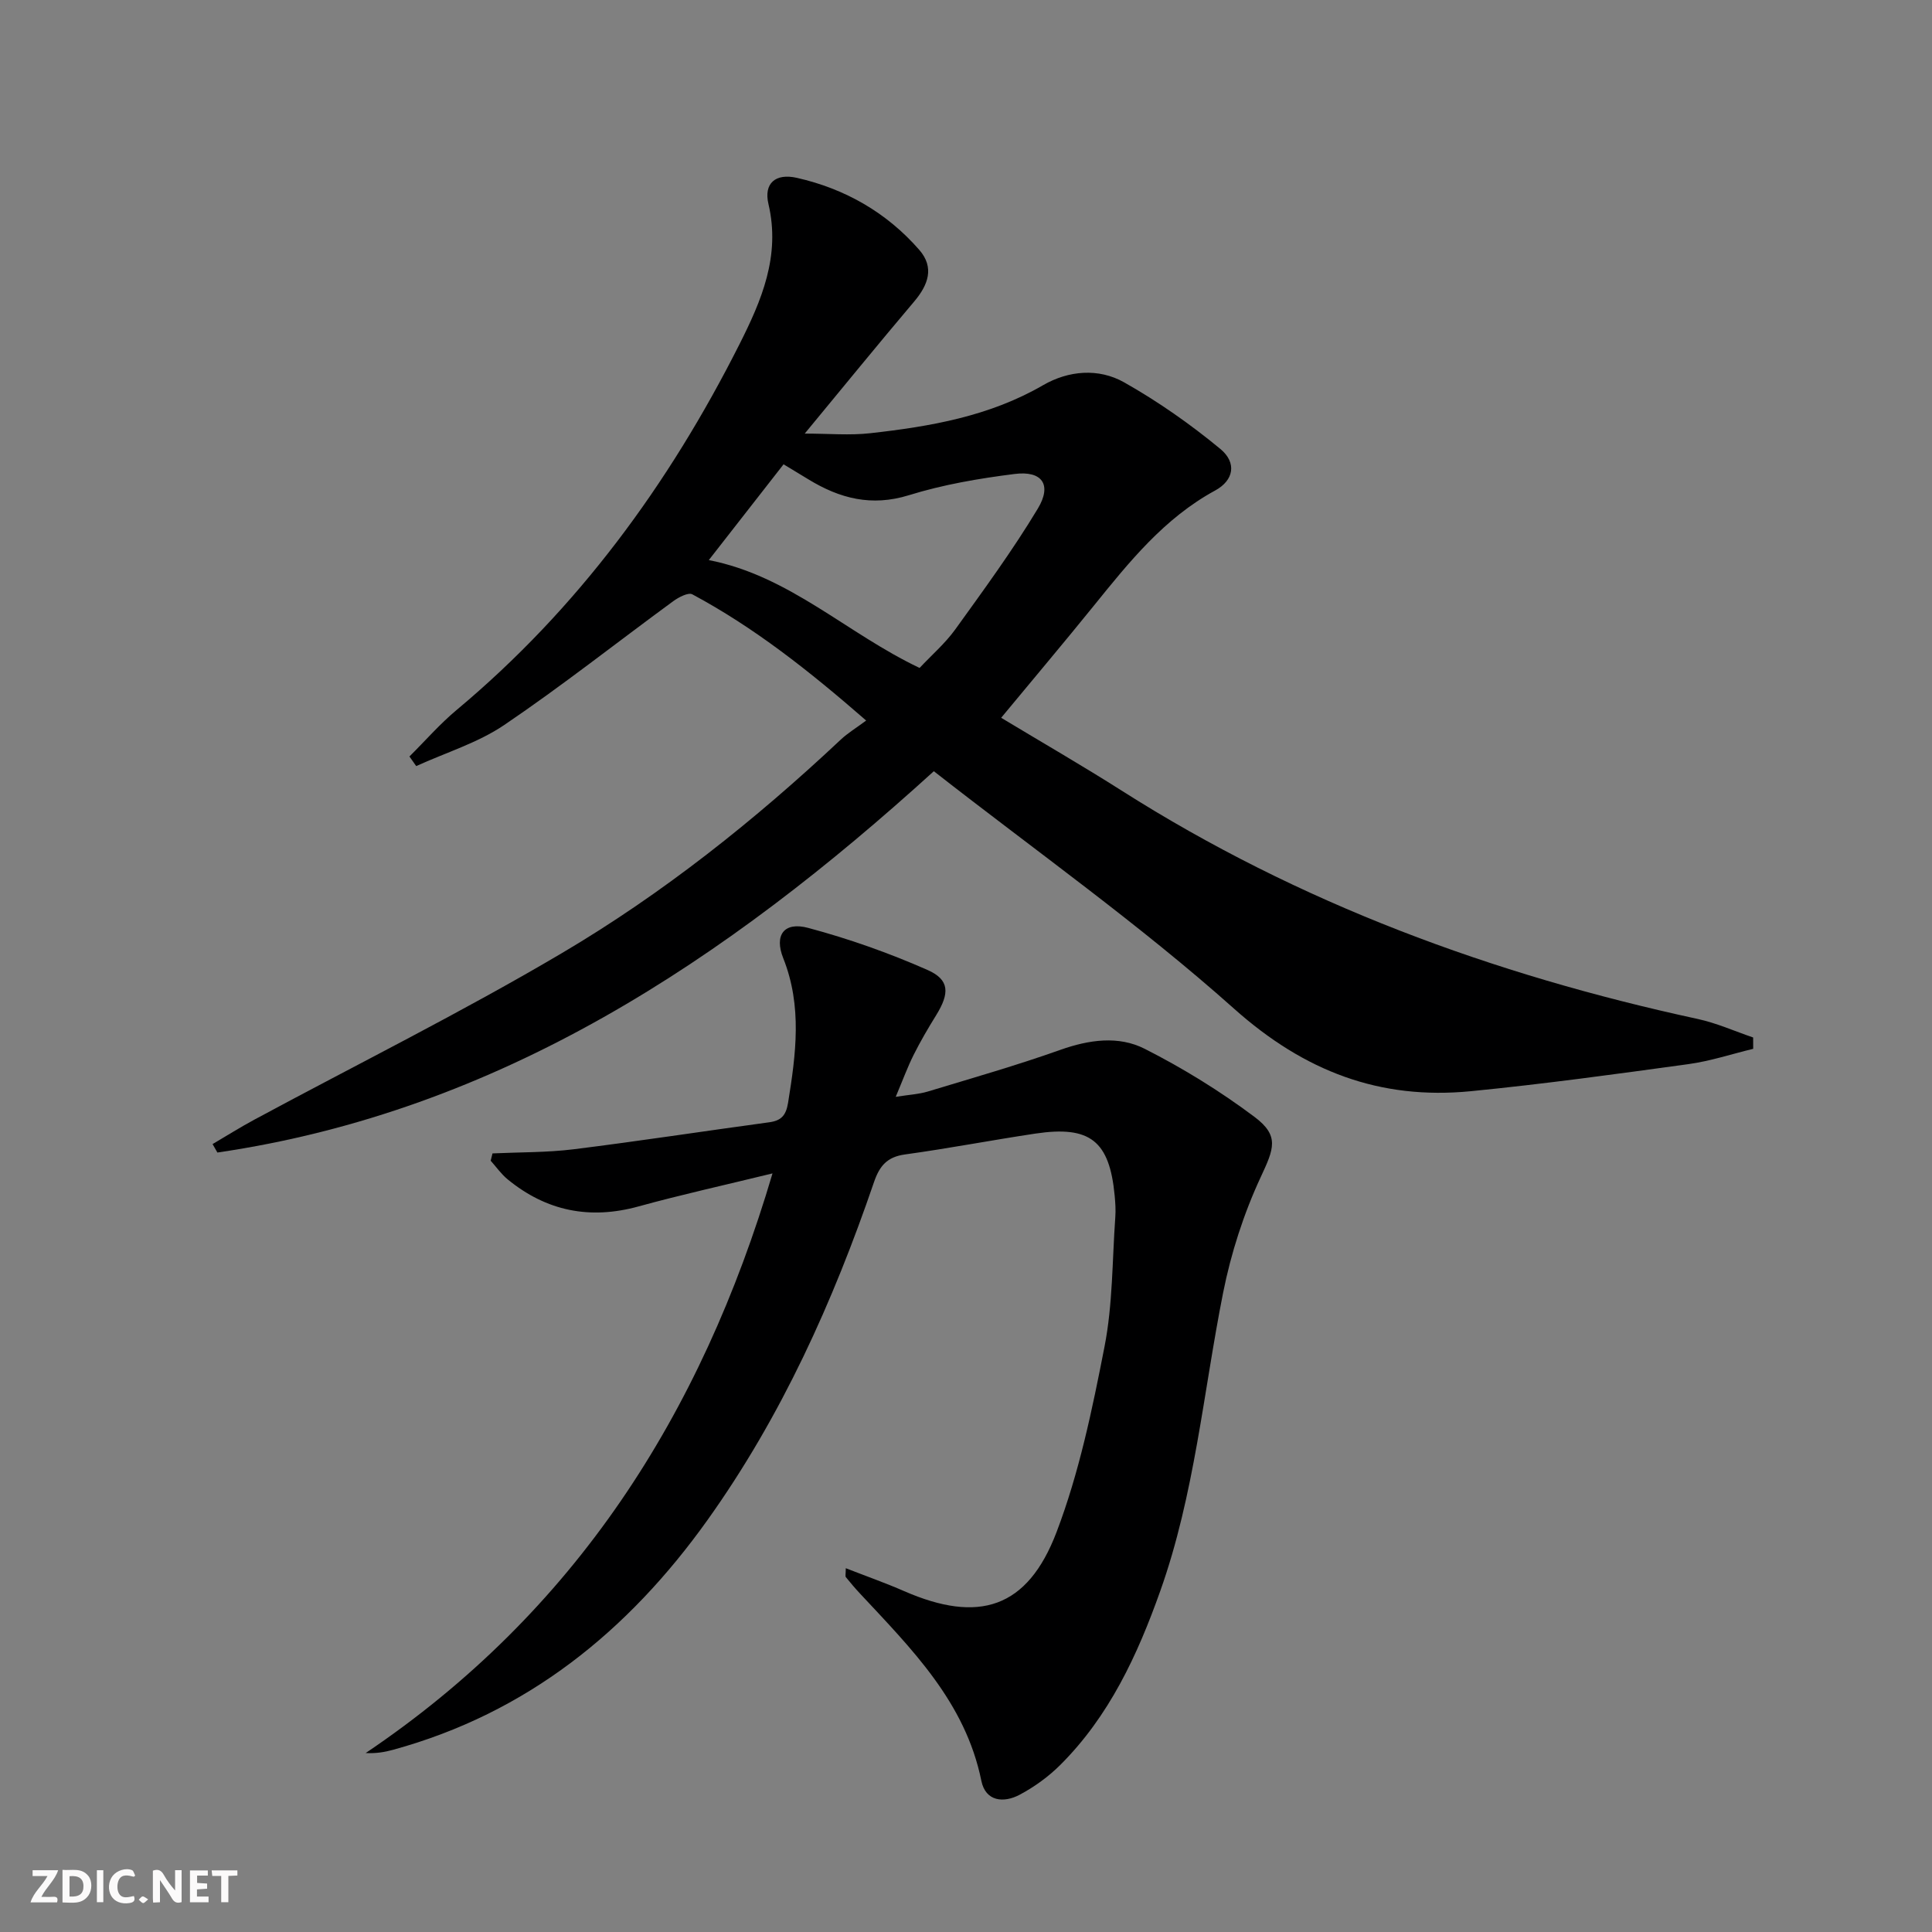 <svg enable-background="new 0 0 400 400" viewBox="0 0 400 400" xmlns="http://www.w3.org/2000/svg"><rect x="0" y="0" width="400" height="400" fill="#808080" stroke="none"/><g fill="#fbfafa"><path d="m37.59 393.81c-.92.31-1.52.05-2-.78-.7-1.2-1.52-2.34-2.47-3.78v4.59c-.55.03-.95.05-1.41.07-.03-.37-.06-.64-.06-.91 0-1.91 0-3.81 0-5.7 1.13-.41 1.77-.03 2.29.91.62 1.11 1.38 2.14 2.31 3.19v-4.2h1.35v6.61z"/><path d="m12.94 393.88v-6.75c1.9.19 3.93-.54 5.37 1.29.8 1.01.78 2.88.03 3.97-1.37 1.97-3.4 1.51-5.4 1.49m1.45-1.22c2.04.12 2.92-.58 2.89-2.21-.03-1.51-.98-2.19-2.89-2z"/><path d="m11.81 393.87h-5.49c.68-2.18 2.47-3.48 3.51-5.45h-3.08v-1.21h5.29c-.71 2.13-2.44 3.48-3.47 5.51.86 0 1.63.04 2.39-.01.79-.05 1.14.21.85 1.16"/><path d="m39.33 393.86v-6.61h3.7v1.07h-2.22v1.52c.68.04 1.34.09 2.07.13v1.07c-.72.05-1.38.09-2.1.14v1.48h2.4v1.19h-3.85z"/><path d="m27.71 388.56c-1.15-.3-2.46-.61-3.1.64-.37.73-.41 1.93-.06 2.67.63 1.35 1.99.93 3.17.68.35.94-.01 1.32-.93 1.46-1.62.25-3.05-.27-3.76-1.48-.73-1.25-.6-3.03.31-4.17.88-1.11 2.71-1.7 4-1.16.32.13.44.74.65 1.12-.1.08-.19.16-.28.24"/><path d="m49.15 387.24v1.07c-.59.02-1.17.05-1.87.08v5.44h-1.48v-5.44h-1.85c-.05-.4-.08-.73-.13-1.15z"/><path d="m20.06 387.21h1.33v6.62h-1.33z"/><path d="m30.68 393.25c-.49.38-.8.79-1.05.76-.32-.05-.6-.45-.9-.7.26-.24.51-.64.8-.67.29-.04.62.3 1.15.61"/></g><path d="m84.77 156.62c3.25-3.22 6.27-6.71 9.77-9.63 25.07-20.94 43.91-46.68 58.53-75.66 4.59-9.1 8.56-18.33 6.03-29.09-1.01-4.28 1.45-6.42 5.88-5.42 9.98 2.26 18.6 7.18 25.35 14.92 3.17 3.64 1.86 7.24-1.07 10.7-7.52 8.88-14.87 17.92-22.65 27.33 4.98 0 9.33.4 13.59-.08 12.42-1.39 24.64-3.5 35.74-9.93 5.28-3.06 11.5-3.59 16.8-.6 7.01 3.96 13.7 8.65 19.91 13.78 3.47 2.87 2.8 6.51-1.06 8.61-10.57 5.75-17.82 14.82-25.16 23.9-6.17 7.63-12.5 15.12-19.15 23.16 8.53 5.14 16.84 9.93 24.93 15.07 36.76 23.37 76.91 38.12 119.3 47.29 3.91.85 7.65 2.53 11.46 3.83 0 .78.01 1.57.01 2.35-4.48 1.08-8.9 2.55-13.44 3.17-14.98 2.06-29.96 4.12-45 5.6-18.86 1.85-34.5-4.11-49.05-17.09-19.58-17.47-41.14-32.72-62.15-49.16-43.06 39.14-89.82 70.36-148.33 78.95-.33-.58-.67-1.17-1-1.75 2.9-1.7 5.75-3.5 8.71-5.09 21.21-11.43 42.82-22.17 63.55-34.41 20.96-12.37 40.02-27.54 57.8-44.24 1.45-1.36 3.2-2.41 5.26-3.95-11.9-10.37-23.21-19.28-35.99-26.13-.84-.45-2.85.61-3.97 1.43-11.66 8.54-23.01 17.52-34.97 25.62-5.48 3.71-12.12 5.72-18.23 8.51-.46-.66-.93-1.33-1.4-1.99zm105.62-18.33c2.47-2.64 5.28-5.06 7.39-7.98 5.9-8.2 11.89-16.37 17.09-25.01 2.98-4.95.89-7.89-4.8-7.17-7.38.93-14.82 2.2-21.9 4.4-7.75 2.4-14.32.67-20.79-3.28-1.74-1.06-3.49-2.11-5.15-3.12-5.44 6.97-10.5 13.46-15.48 19.83 16.74 3.27 28.55 15.17 43.64 22.33z" fill="#000001"/><path d="m175.11 324.68c4.22 1.65 8.21 3.05 12.07 4.74 15.46 6.75 25.55 3.6 31.57-12.22 4.68-12.29 7.4-25.43 9.93-38.4 1.71-8.74 1.59-17.84 2.23-26.78.11-1.49.01-3-.13-4.49-1.07-11.33-5.09-14.53-16.43-12.83-9.02 1.35-17.98 3.08-27.01 4.32-3.68.51-5.24 2.38-6.38 5.7-8.48 24.79-19.16 48.52-34.46 69.96-16.45 23.05-37.38 40-65.13 47.6-1.72.47-3.48.78-5.66.67 43.21-29.09 69.41-69.86 84.23-120.01-9.88 2.42-18.86 4.39-27.71 6.83-10.1 2.79-19.09.99-27.13-5.6-1.33-1.09-2.35-2.56-3.51-3.86.13-.5.25-1.01.38-1.51 5.61-.26 11.27-.17 16.83-.86 13.5-1.68 26.95-3.75 40.43-5.58 2.52-.34 3.5-1.41 3.93-4.03 1.63-10.08 2.96-20-1-29.95-1.91-4.81.19-7.6 5.16-6.27 8.42 2.25 16.73 5.19 24.71 8.71 4.61 2.03 4.59 4.84 1.79 9.37-1.66 2.68-3.26 5.41-4.67 8.23-1.25 2.5-2.22 5.15-3.7 8.67 2.72-.44 4.75-.53 6.64-1.1 9.18-2.78 18.42-5.42 27.45-8.63 5.95-2.11 12.04-2.97 17.47-.21 7.93 4.02 15.61 8.76 22.72 14.09 5.24 3.93 4 6.63 1.29 12.46-3.52 7.57-6.16 15.76-7.79 23.96-4.1 20.64-5.9 41.76-13.02 61.77-4.71 13.25-10.56 25.88-20.69 35.98-2.44 2.43-5.35 4.54-8.39 6.16-3.33 1.78-7.08 1.42-7.95-2.87-3.31-16.3-14.48-27.35-25.15-38.8-1.02-1.09-1.98-2.23-2.92-3.39-.13-.23 0-.66 0-1.83z" fill="#000001"/></svg>
